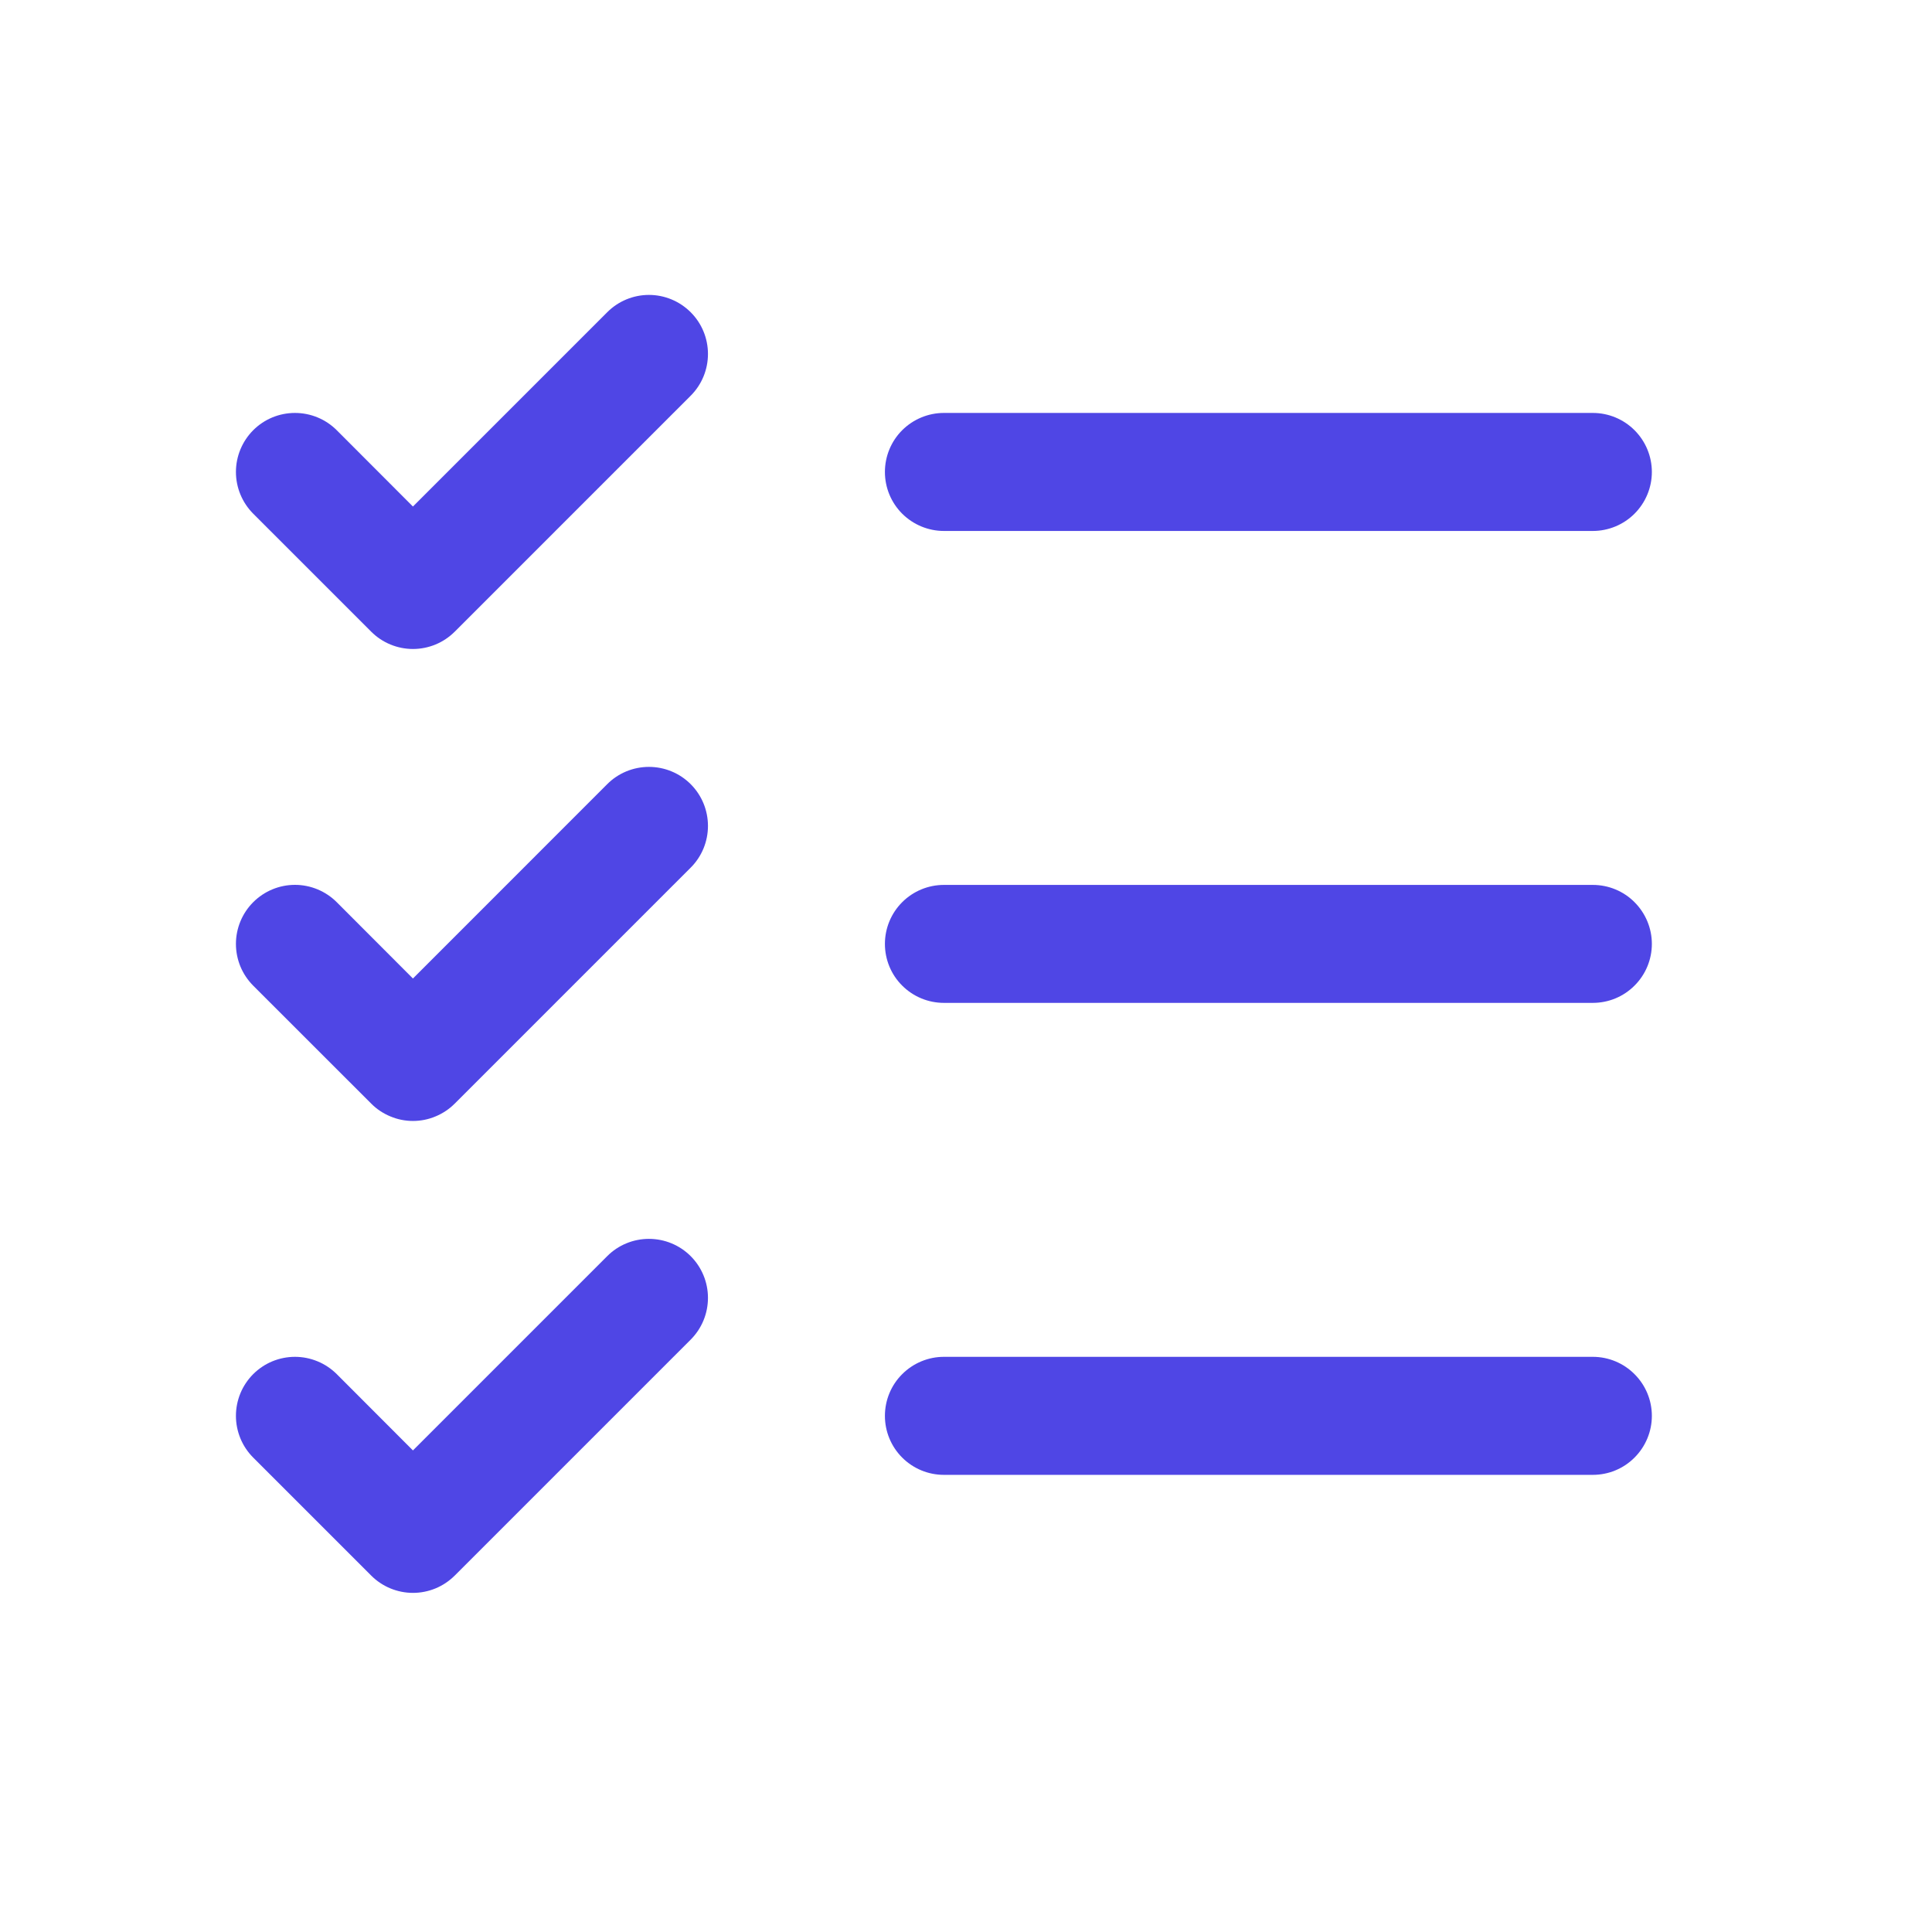 <svg width="34" height="34" viewBox="0 0 34 34" fill="none" xmlns="http://www.w3.org/2000/svg">
<path d="M29.07 16.611C29.07 16.887 28.96 17.151 28.765 17.345C28.571 17.54 28.307 17.649 28.031 17.649H16.611C16.336 17.649 16.072 17.54 15.877 17.345C15.682 17.151 15.573 16.887 15.573 16.611C15.573 16.336 15.682 16.072 15.877 15.877C16.072 15.682 16.336 15.573 16.611 15.573H28.031C28.307 15.573 28.571 15.682 28.765 15.877C28.96 16.072 29.07 16.336 29.07 16.611ZM16.611 9.344H28.031C28.307 9.344 28.571 9.234 28.765 9.04C28.96 8.845 29.07 8.581 29.07 8.306C29.07 8.03 28.96 7.766 28.765 7.571C28.571 7.377 28.307 7.267 28.031 7.267H16.611C16.336 7.267 16.072 7.377 15.877 7.571C15.682 7.766 15.573 8.03 15.573 8.306C15.573 8.581 15.682 8.845 15.877 9.04C16.072 9.234 16.336 9.344 16.611 9.344ZM28.031 23.878H16.611C16.336 23.878 16.072 23.988 15.877 24.183C15.682 24.377 15.573 24.641 15.573 24.917C15.573 25.192 15.682 25.456 15.877 25.651C16.072 25.846 16.336 25.955 16.611 25.955H28.031C28.307 25.955 28.571 25.846 28.765 25.651C28.96 25.456 29.07 25.192 29.07 24.917C29.07 24.641 28.96 24.377 28.765 24.183C28.571 23.988 28.307 23.878 28.031 23.878ZM10.686 5.495L7.267 8.914L5.926 7.571C5.731 7.376 5.466 7.267 5.191 7.267C4.915 7.267 4.651 7.376 4.456 7.571C4.262 7.766 4.152 8.03 4.152 8.306C4.152 8.581 4.262 8.845 4.456 9.04L6.533 11.117C6.629 11.213 6.744 11.29 6.87 11.342C6.996 11.394 7.131 11.421 7.267 11.421C7.404 11.421 7.539 11.394 7.665 11.342C7.791 11.29 7.905 11.213 8.002 11.117L12.155 6.964C12.35 6.769 12.459 6.505 12.459 6.229C12.459 5.954 12.35 5.689 12.155 5.495C11.96 5.3 11.696 5.19 11.42 5.19C11.145 5.19 10.88 5.3 10.686 5.495ZM10.686 13.8L7.267 17.22L5.926 15.877C5.731 15.682 5.466 15.572 5.191 15.572C4.915 15.572 4.651 15.682 4.456 15.877C4.262 16.071 4.152 16.336 4.152 16.611C4.152 16.748 4.179 16.883 4.231 17.009C4.283 17.135 4.36 17.249 4.456 17.346L6.533 19.422C6.629 19.519 6.744 19.595 6.87 19.647C6.996 19.7 7.131 19.727 7.267 19.727C7.404 19.727 7.539 19.7 7.665 19.647C7.791 19.595 7.905 19.519 8.002 19.422L12.155 15.269C12.35 15.075 12.459 14.81 12.459 14.535C12.459 14.259 12.35 13.995 12.155 13.8C11.96 13.605 11.696 13.496 11.42 13.496C11.145 13.496 10.88 13.605 10.686 13.8ZM10.686 22.106L7.267 25.525L5.926 24.182C5.829 24.086 5.715 24.009 5.588 23.957C5.462 23.905 5.327 23.878 5.191 23.878C5.055 23.878 4.919 23.905 4.793 23.957C4.667 24.009 4.553 24.086 4.456 24.182C4.36 24.279 4.283 24.393 4.231 24.519C4.179 24.645 4.152 24.78 4.152 24.917C4.152 25.053 4.179 25.188 4.231 25.314C4.283 25.44 4.36 25.555 4.456 25.651L6.533 27.728C6.629 27.824 6.744 27.901 6.87 27.953C6.996 28.005 7.131 28.032 7.267 28.032C7.404 28.032 7.539 28.005 7.665 27.953C7.791 27.901 7.905 27.824 8.002 27.728L12.155 23.575C12.35 23.38 12.459 23.116 12.459 22.84C12.459 22.565 12.35 22.301 12.155 22.106C11.96 21.911 11.696 21.802 11.42 21.802C11.145 21.802 10.88 21.911 10.686 22.106Z" fill="#4F46E5"/>
</svg>
